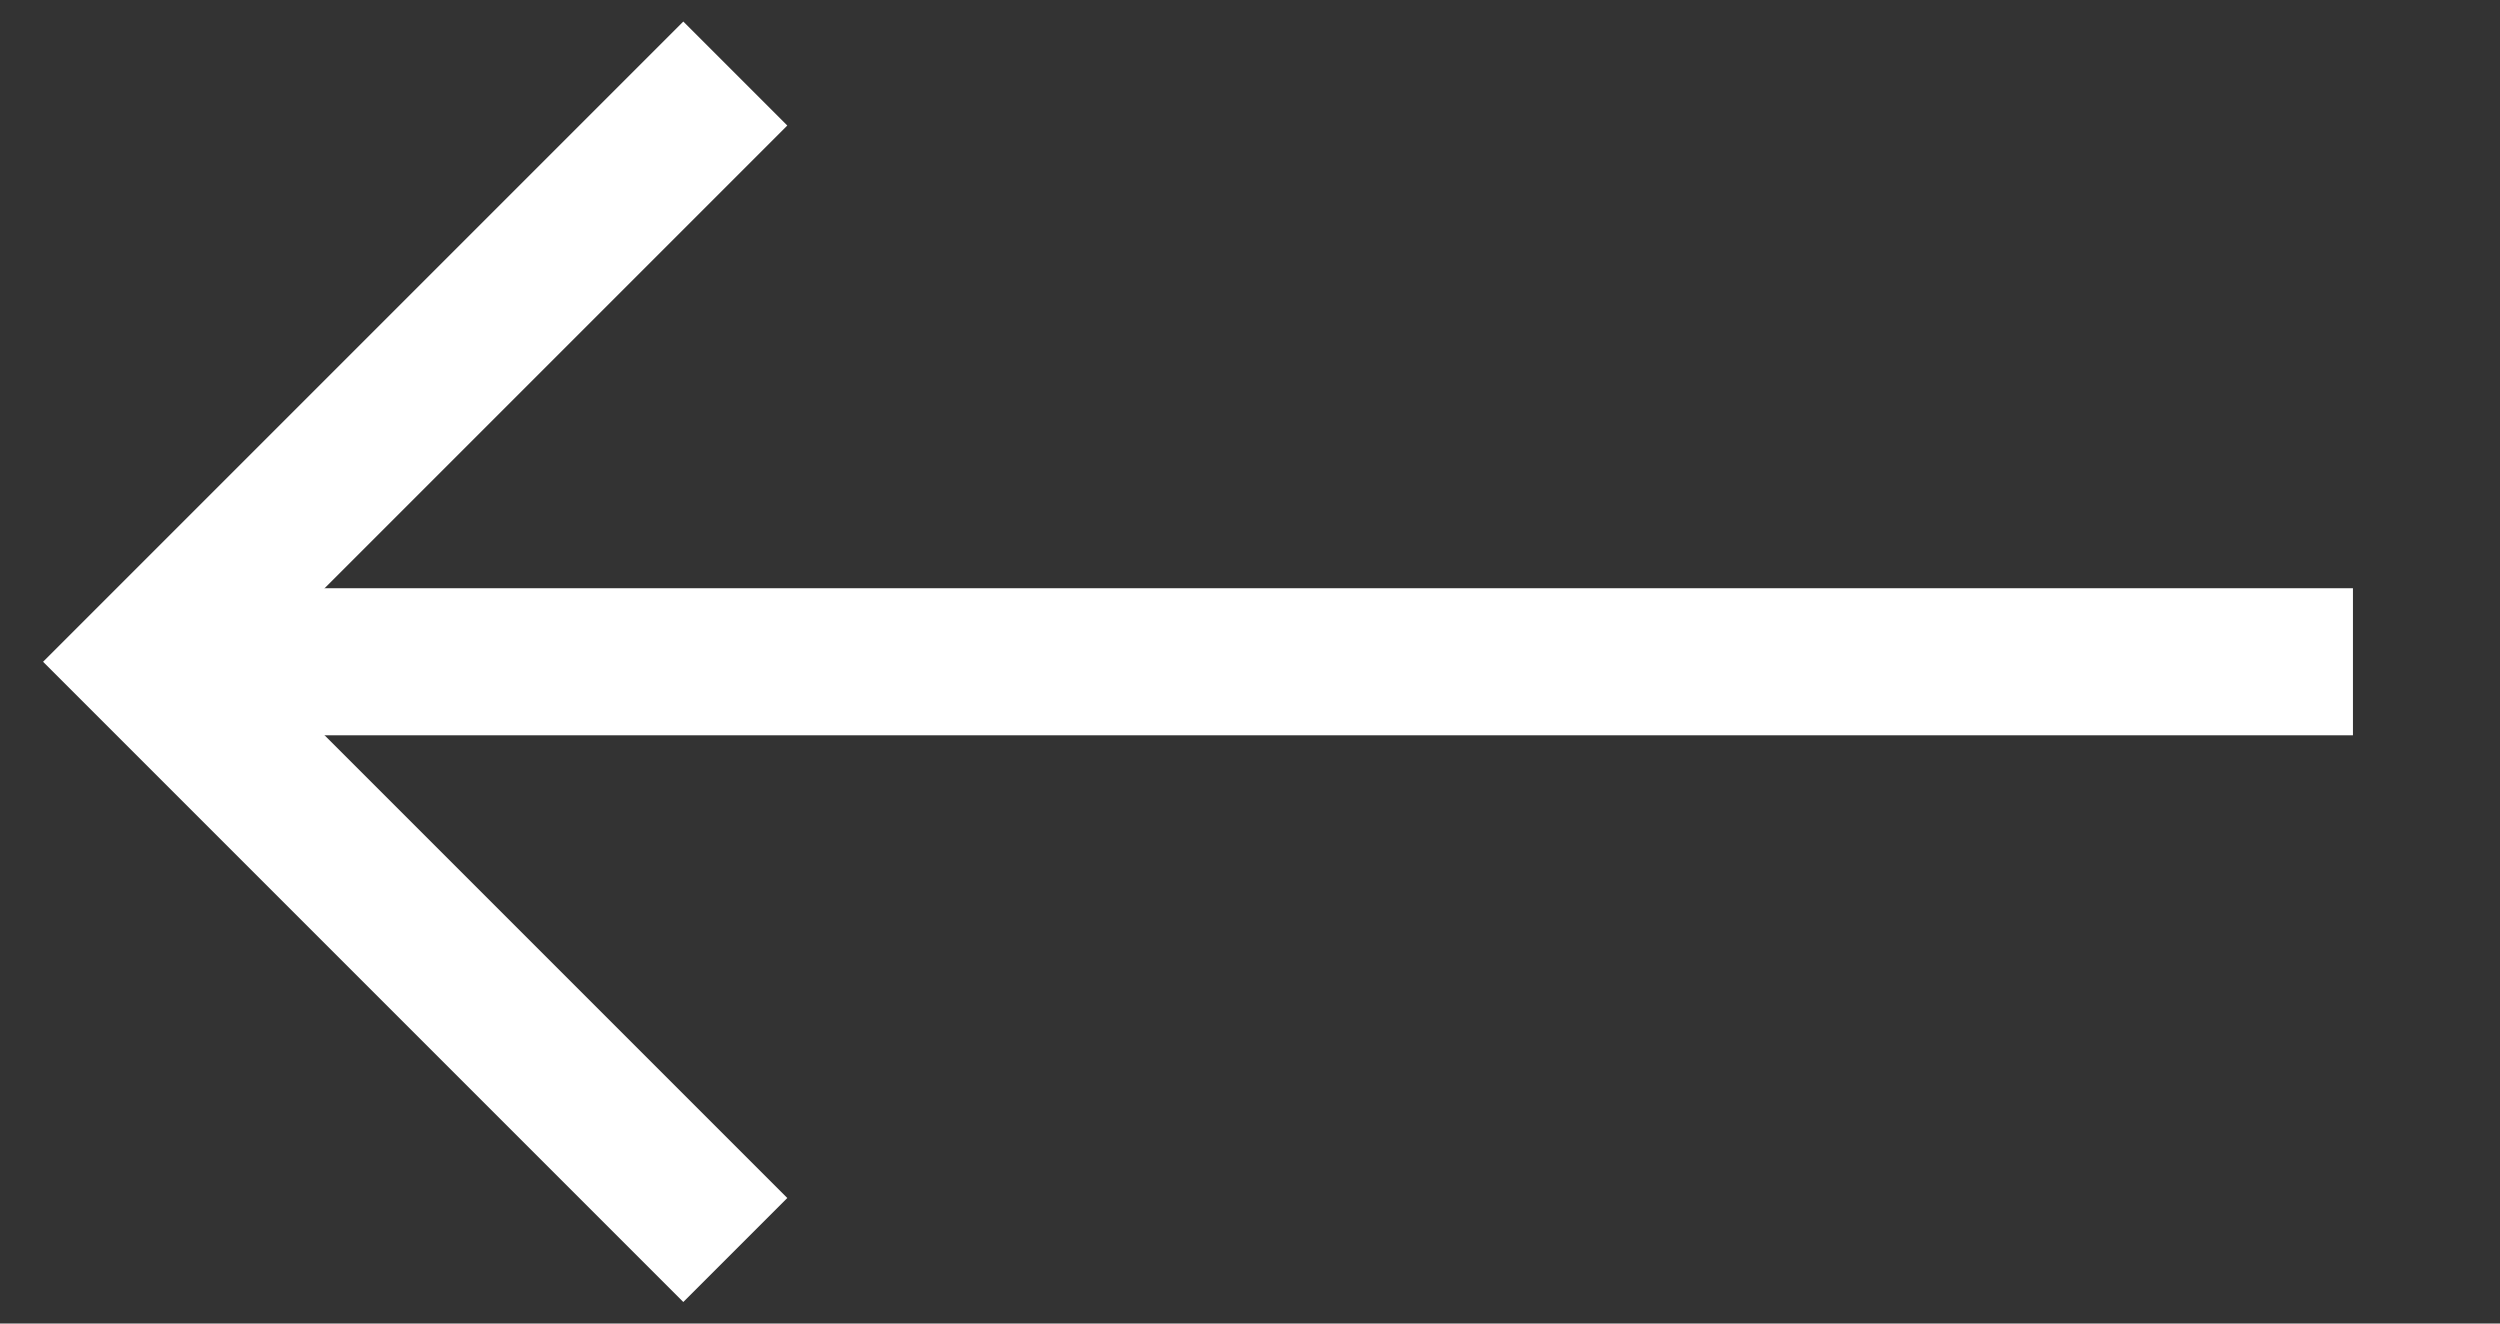<?xml version="1.0" encoding="UTF-8"?> <!-- Generator: Adobe Illustrator 23.0.1, SVG Export Plug-In . SVG Version: 6.00 Build 0) --> <svg xmlns="http://www.w3.org/2000/svg" xmlns:xlink="http://www.w3.org/1999/xlink" id="Layer_1" x="0px" y="0px" viewBox="0 0 34 18" style="enable-background:new 0 0 34 18;" xml:space="preserve"><rect x="0" y="0" width="34" height="18" fill="#333333" stroke="none"/> <style type="text/css"> .st0{fill:none;stroke:#FFFFFF;stroke-width:2;stroke-miterlimit:10;} </style> <g> <g> <polyline class="st0" points="10,17 2,9 10,1 "></polyline> </g> <line class="st0" x1="2" y1="9" x2="32" y2="9"></line> </g> </svg> 